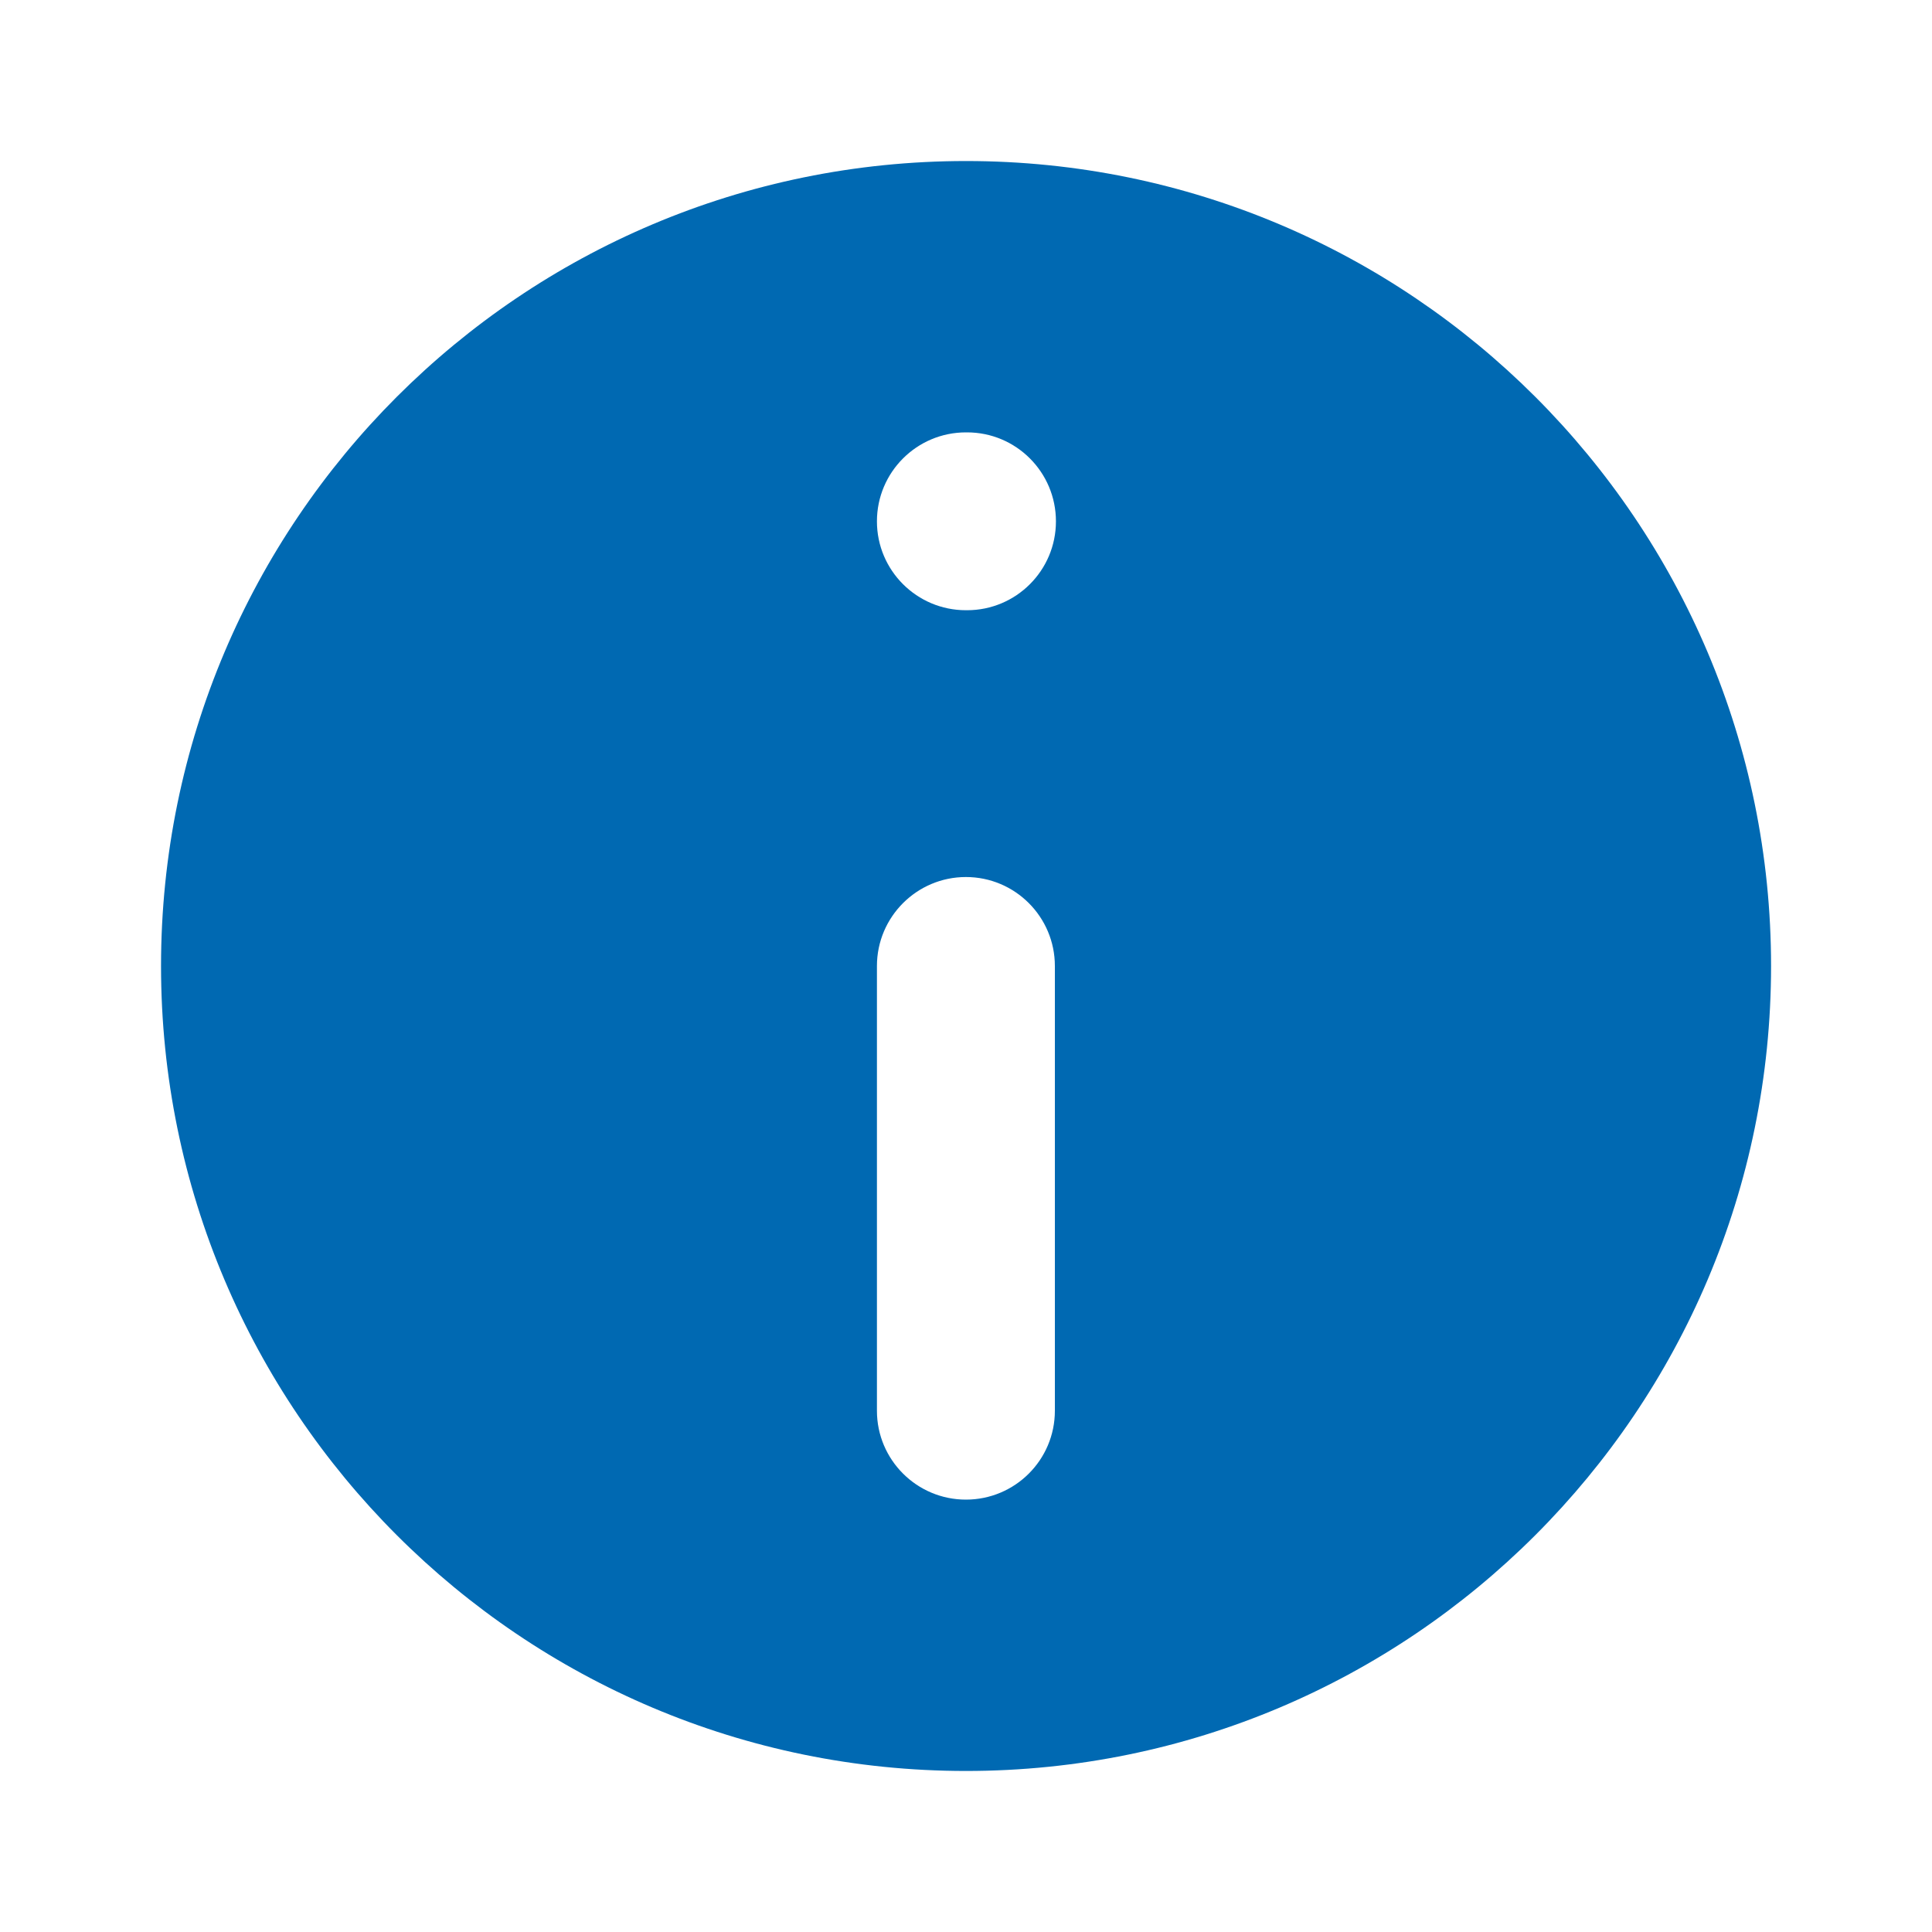 <svg width="20" height="20" viewBox="0 0 20 20" fill="none" xmlns="http://www.w3.org/2000/svg">
<path fill-rule="evenodd" clip-rule="evenodd" d="M10 1.667C5.398 1.667 1.667 5.398 1.667 10C1.667 14.602 5.398 18.333 10 18.333C14.603 18.333 18.334 14.602 18.334 10C18.334 5.398 14.603 1.667 10 1.667ZM9.078 5.397C9.078 4.888 9.491 4.476 9.999 4.476H10.011C10.519 4.476 10.931 4.888 10.931 5.397C10.931 5.905 10.519 6.317 10.011 6.317H9.999C9.491 6.317 9.078 5.905 9.078 5.397ZM9.999 9.079C10.508 9.079 10.92 9.492 10.92 10V14.604C10.92 15.112 10.508 15.524 9.999 15.524C9.491 15.524 9.078 15.112 9.078 14.604V10C9.078 9.492 9.491 9.079 9.999 9.079Z" fill="#0069B2"/>
</svg>
